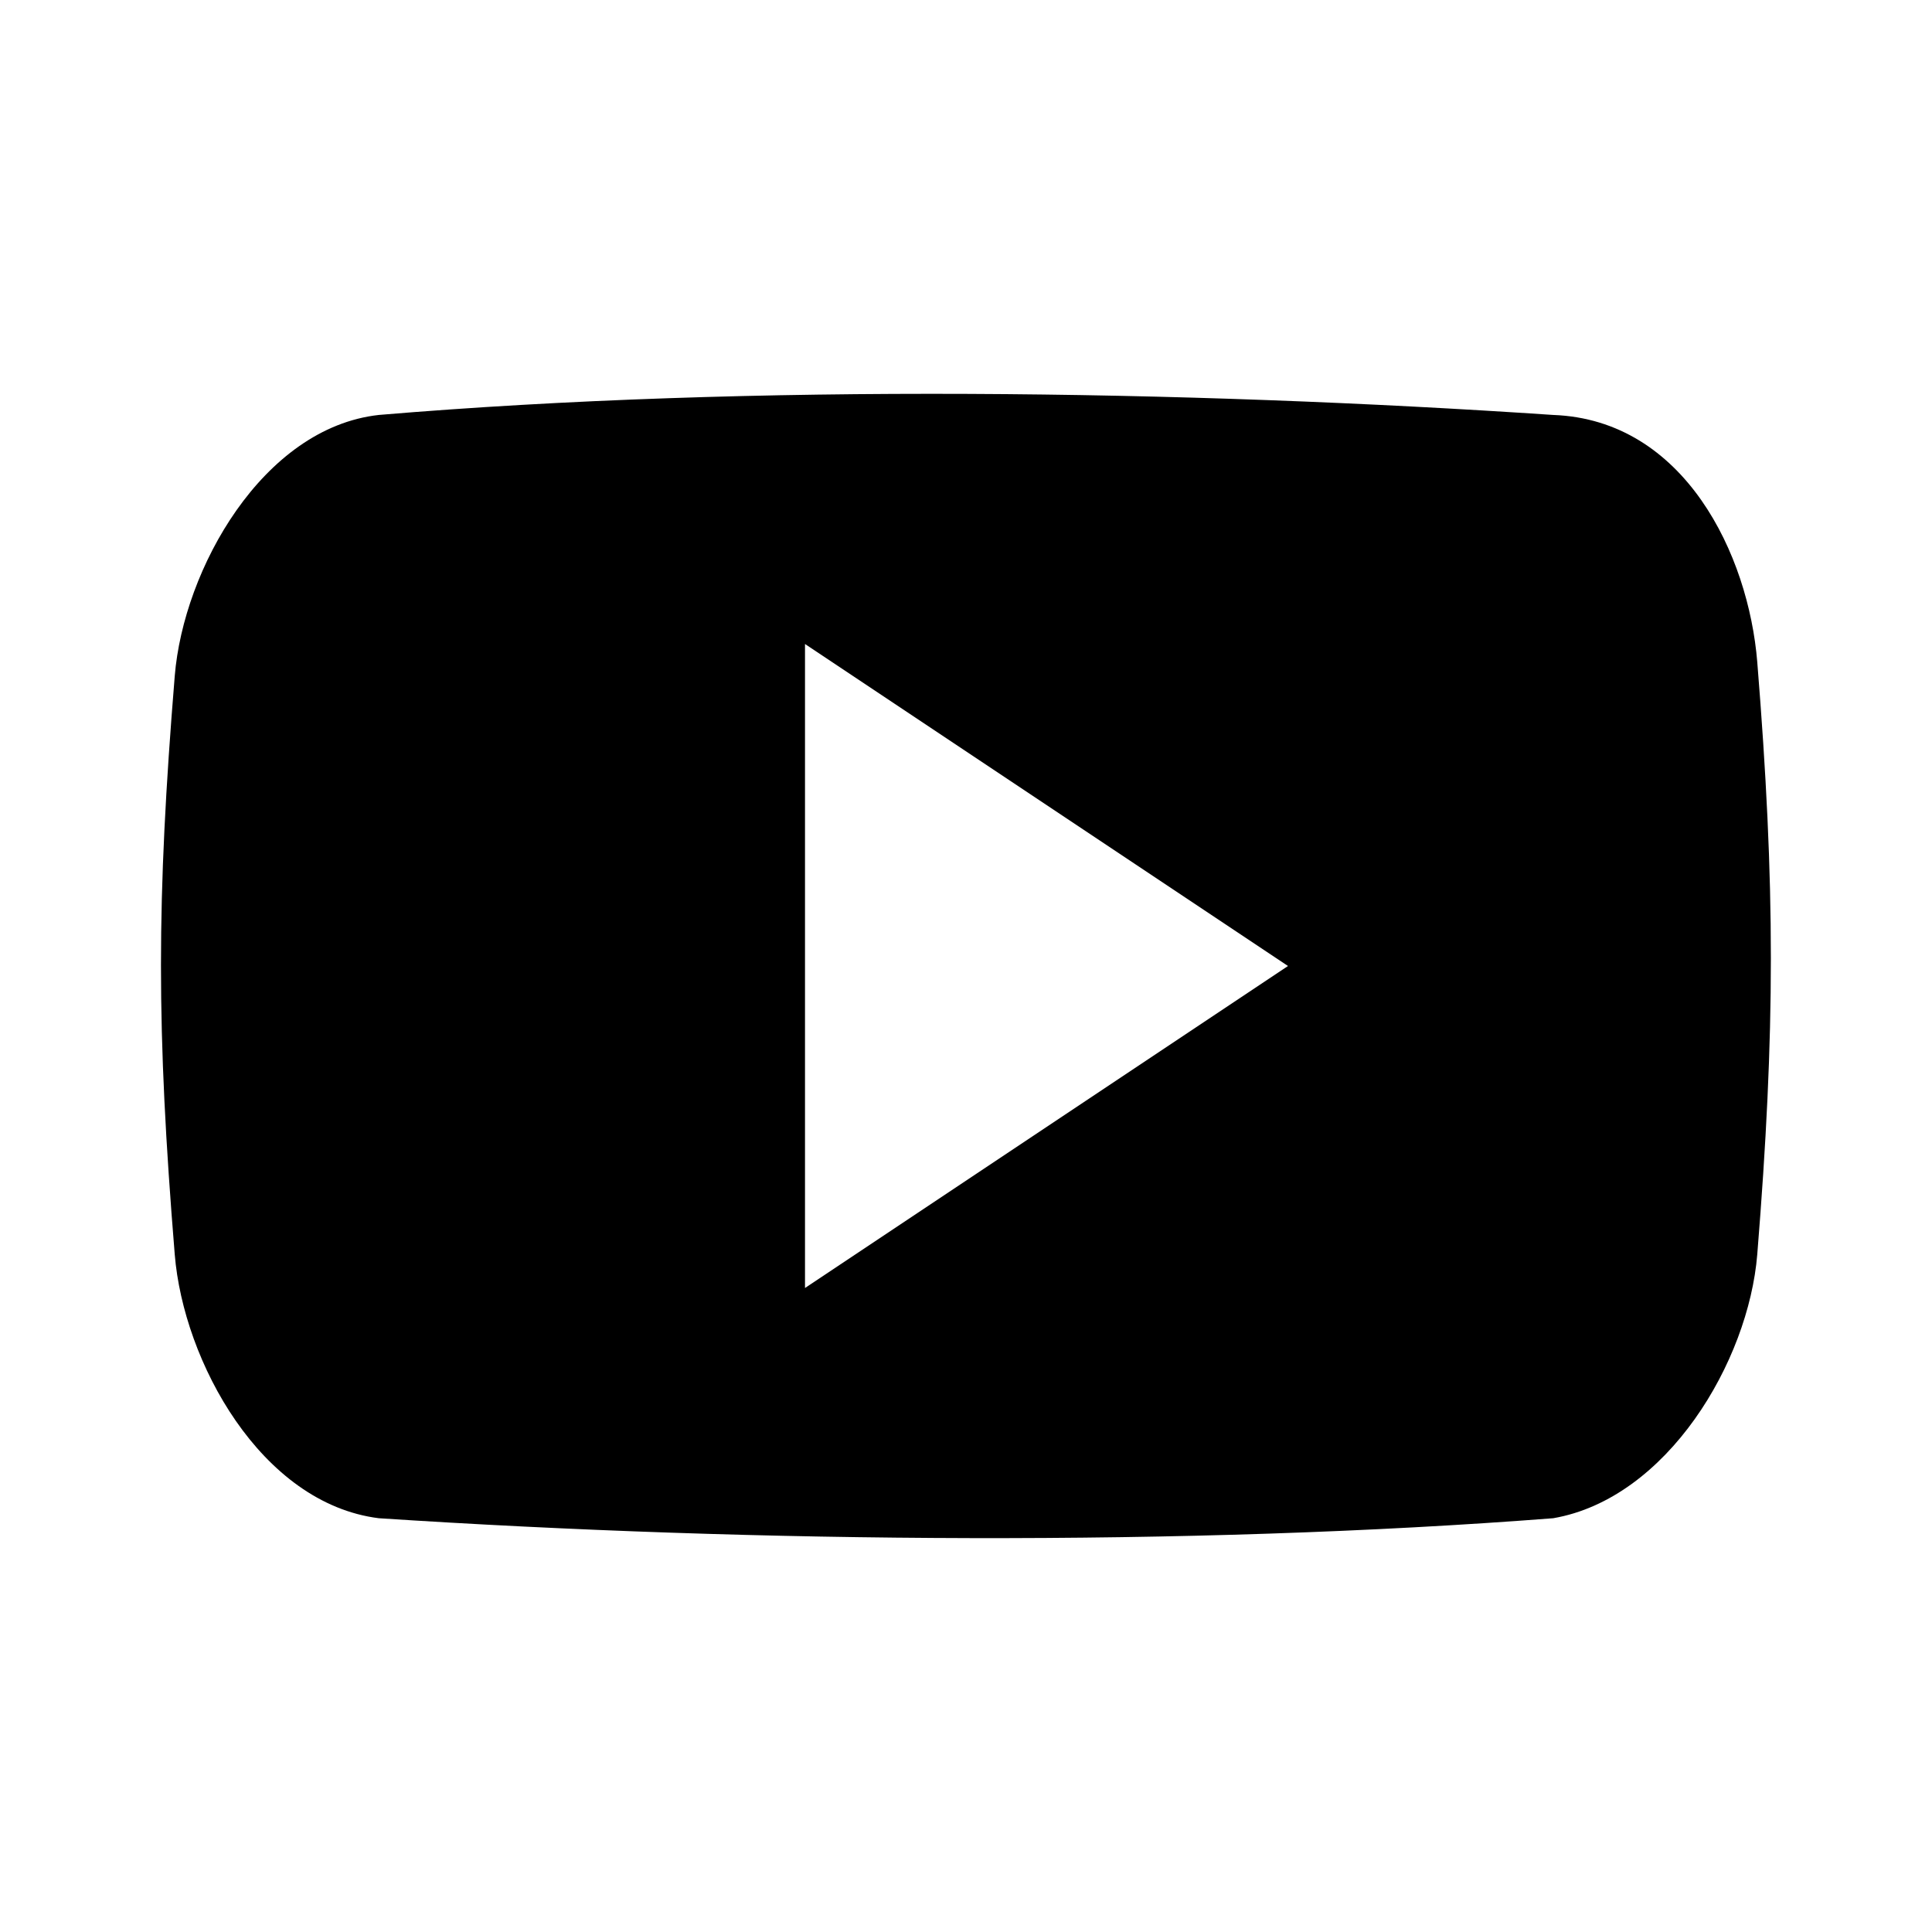 <svg width="18" height="18" viewBox="0 0 18 18" fill="none" xmlns="http://www.w3.org/2000/svg">
<path fill-rule="evenodd" clip-rule="evenodd" d="M14.471 14.145C15.533 13.961 16.291 12.686 16.372 11.687C16.541 9.59 16.541 8.265 16.372 6.168C16.291 5.169 15.695 3.911 14.471 3.866C11.056 3.636 7.007 3.573 3.529 3.866C2.449 3.986 1.709 5.301 1.628 6.299C1.457 8.396 1.457 9.59 1.628 11.687C1.709 12.684 2.431 14.007 3.529 14.145C7.048 14.376 11.077 14.408 14.471 14.145ZM12 9L7.5 12V6L12 9Z" fill="black"/>
</svg>
